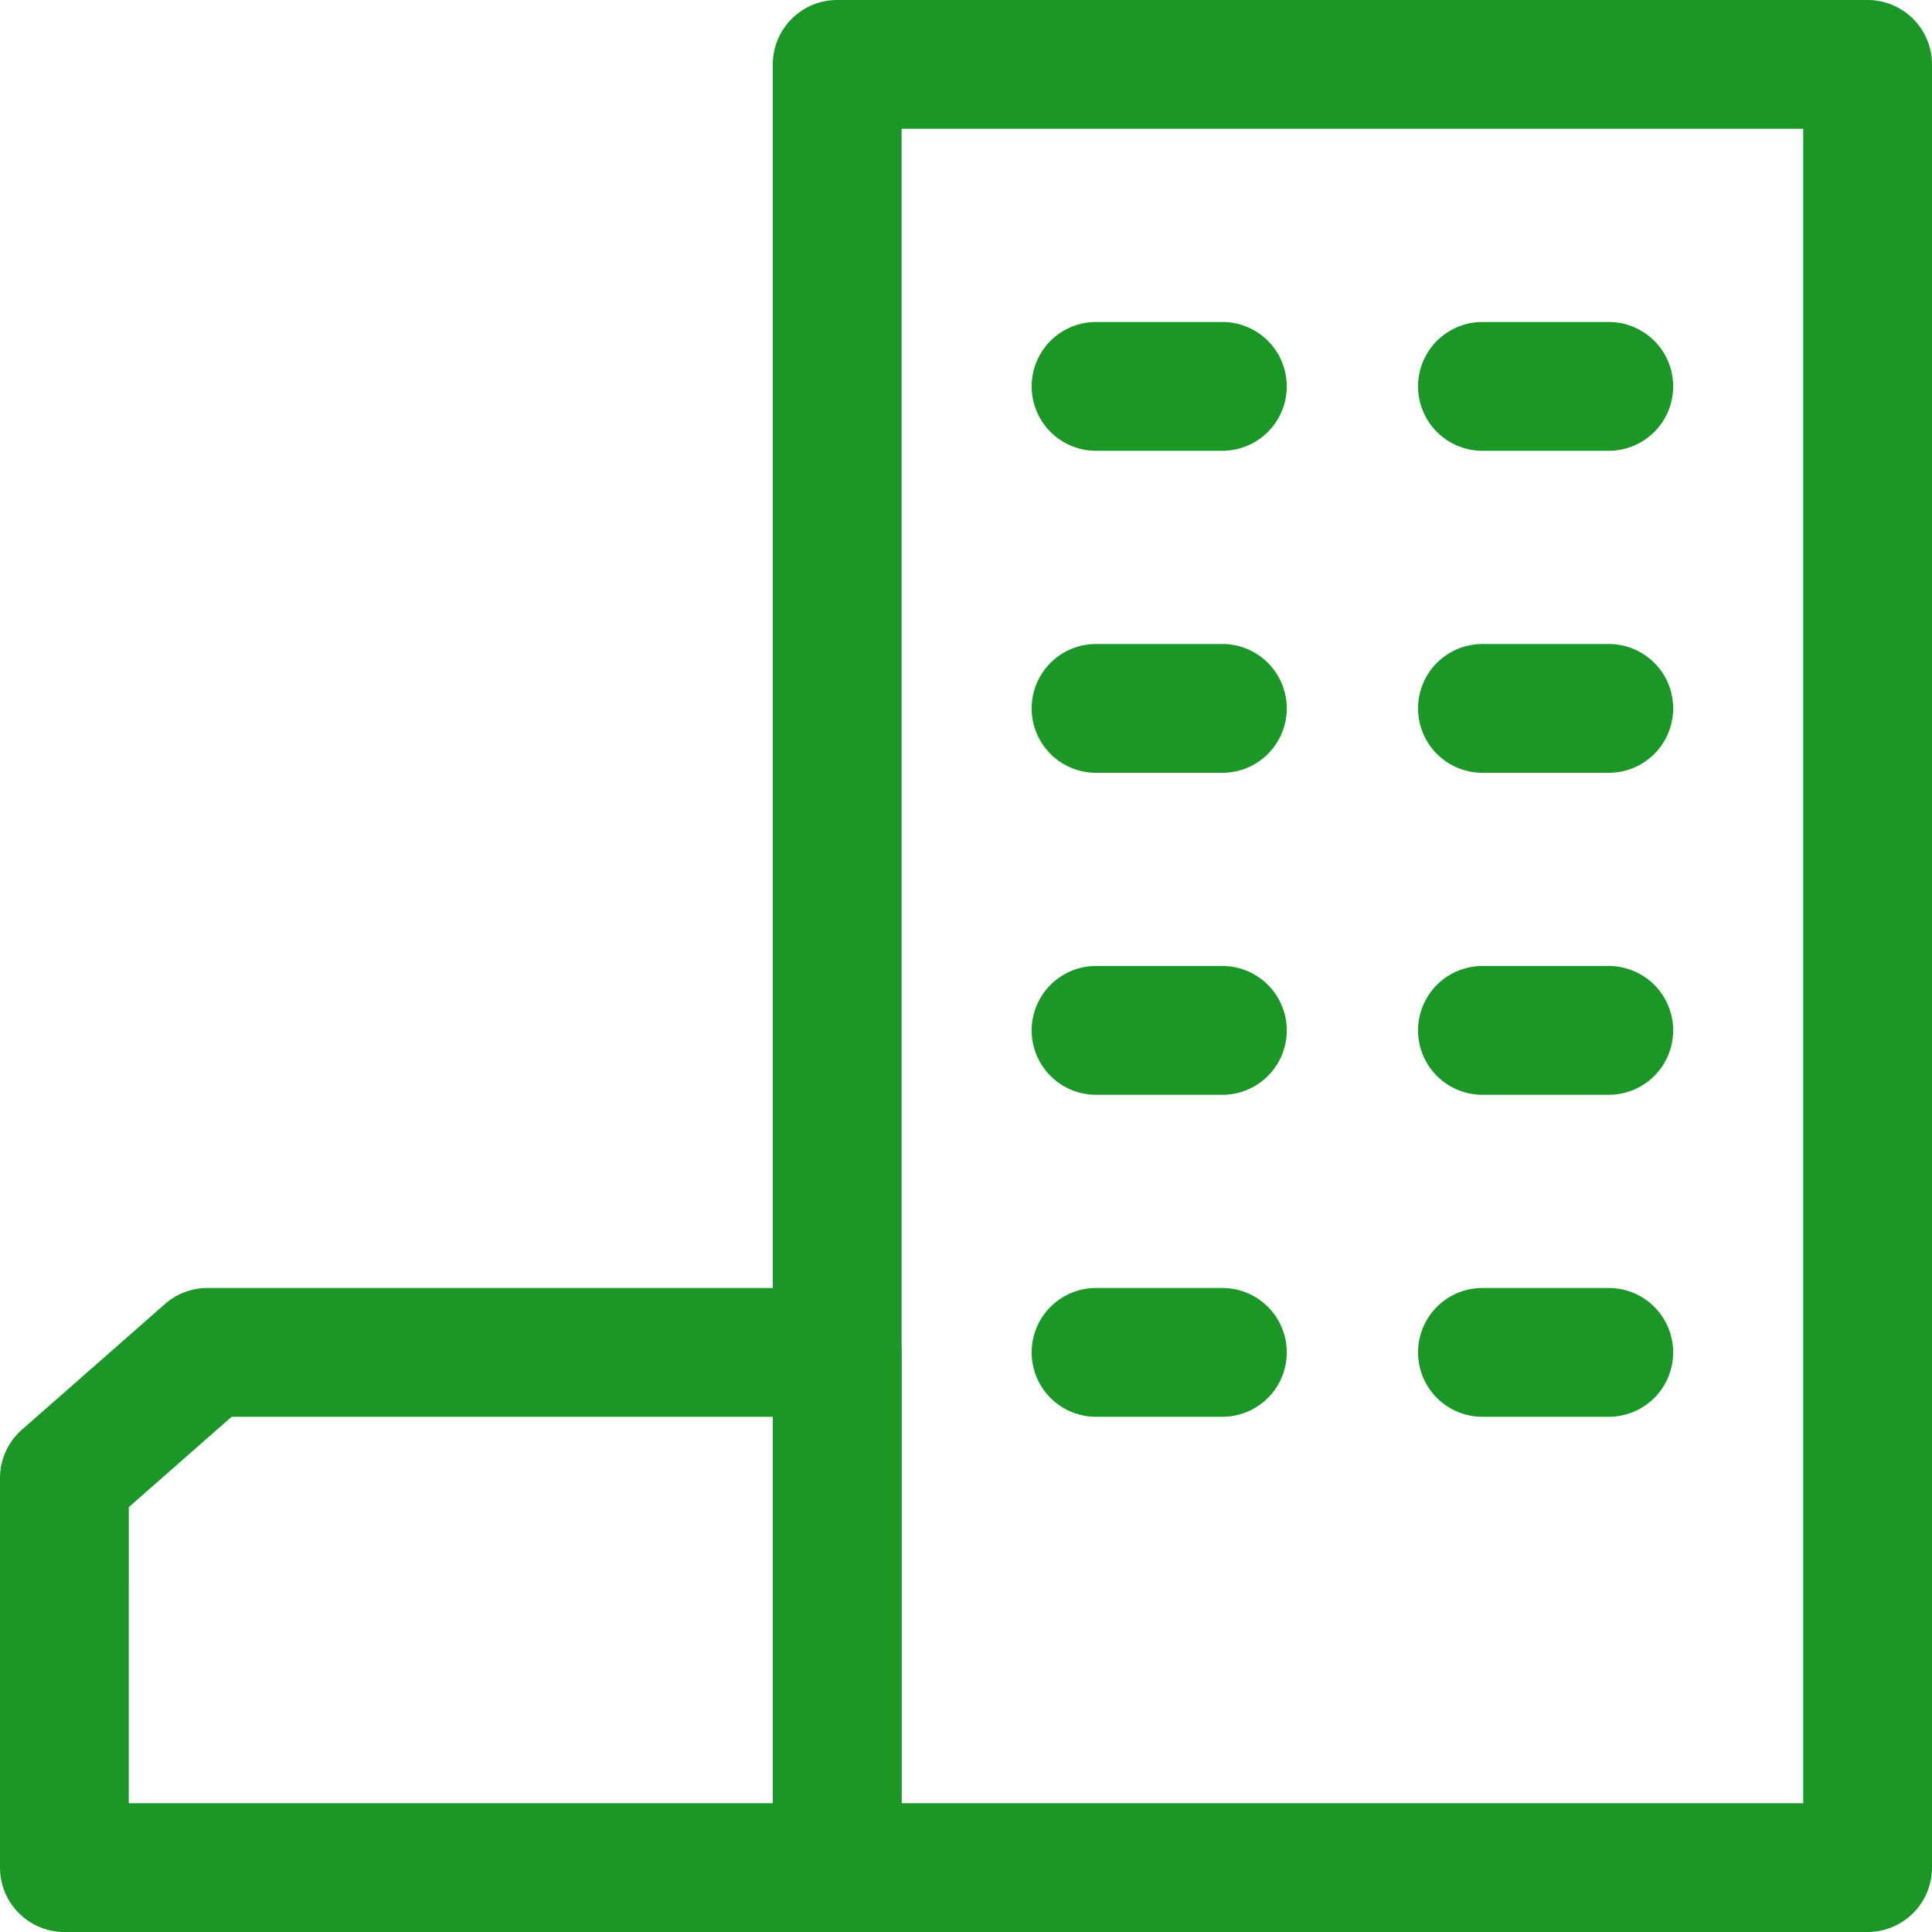 <svg xmlns="http://www.w3.org/2000/svg" width="80" height="80" viewBox="0 0 80 80">
  <g id="ico_sponsor_guide" transform="translate(-10239 -1412)">
    <rect id="長方形_23153" data-name="長方形 23153" width="80" height="80" transform="translate(10239 1412)" fill="none"/>
    <g id="ico_gnav10" transform="translate(10239 1412)">
      <path id="長方形_23147" data-name="長方形 23147" d="M1.667-1H44.333A2.667,2.667,0,0,1,47,1.667V76.333A2.667,2.667,0,0,1,44.333,79H1.667A2.667,2.667,0,0,1-1,76.333V1.667A2.667,2.667,0,0,1,1.667-1Zm40,5.333H4.333V73.667H41.667Z" transform="translate(33 1)" fill="#1b9728"/>
      <path id="パス_455" data-name="パス 455" d="M35.667,47.667h-32A2.667,2.667,0,0,1,1,45V28.867a2.667,2.667,0,0,1,.907-2l5.92-5.2A2.667,2.667,0,0,1,9.587,21h26.08a2.667,2.667,0,0,1,2.667,2.667V45A2.667,2.667,0,0,1,35.667,47.667ZM6.333,42.333H33v-16H10.592l-4.258,3.74Z" transform="translate(-1 32.333)" fill="#1b9728"/>
      <path id="線_1488" data-name="線 1488" d="M7,4.333H1.667A2.667,2.667,0,0,1,1.667-1H7A2.667,2.667,0,0,1,7,4.333Z" transform="translate(43.667 14.333)" fill="#1b9728"/>
      <path id="線_1489" data-name="線 1489" d="M7,4.333H1.667A2.667,2.667,0,0,1,1.667-1H7A2.667,2.667,0,0,1,7,4.333Z" transform="translate(59.667 14.333)" fill="#1b9728"/>
      <path id="線_1490" data-name="線 1490" d="M7,4.333H1.667A2.667,2.667,0,0,1,1.667-1H7A2.667,2.667,0,0,1,7,4.333Z" transform="translate(43.667 27.667)" fill="#1b9728"/>
      <path id="線_1491" data-name="線 1491" d="M7,4.333H1.667A2.667,2.667,0,0,1,1.667-1H7A2.667,2.667,0,0,1,7,4.333Z" transform="translate(59.667 27.667)" fill="#1b9728"/>
      <path id="線_1492" data-name="線 1492" d="M7,4.333H1.667A2.667,2.667,0,0,1,1.667-1H7A2.667,2.667,0,0,1,7,4.333Z" transform="translate(43.667 41)" fill="#1b9728"/>
      <path id="線_1493" data-name="線 1493" d="M7,4.333H1.667A2.667,2.667,0,0,1,1.667-1H7A2.667,2.667,0,0,1,7,4.333Z" transform="translate(59.667 41)" fill="#1b9728"/>
      <path id="線_1494" data-name="線 1494" d="M7,4.333H1.667A2.667,2.667,0,0,1,1.667-1H7A2.667,2.667,0,0,1,7,4.333Z" transform="translate(43.667 54.333)" fill="#1b9728"/>
      <path id="線_1495" data-name="線 1495" d="M7,4.333H1.667A2.667,2.667,0,0,1,1.667-1H7A2.667,2.667,0,0,1,7,4.333Z" transform="translate(59.667 54.333)" fill="#1b9728"/>
    </g>
  </g>
</svg>
